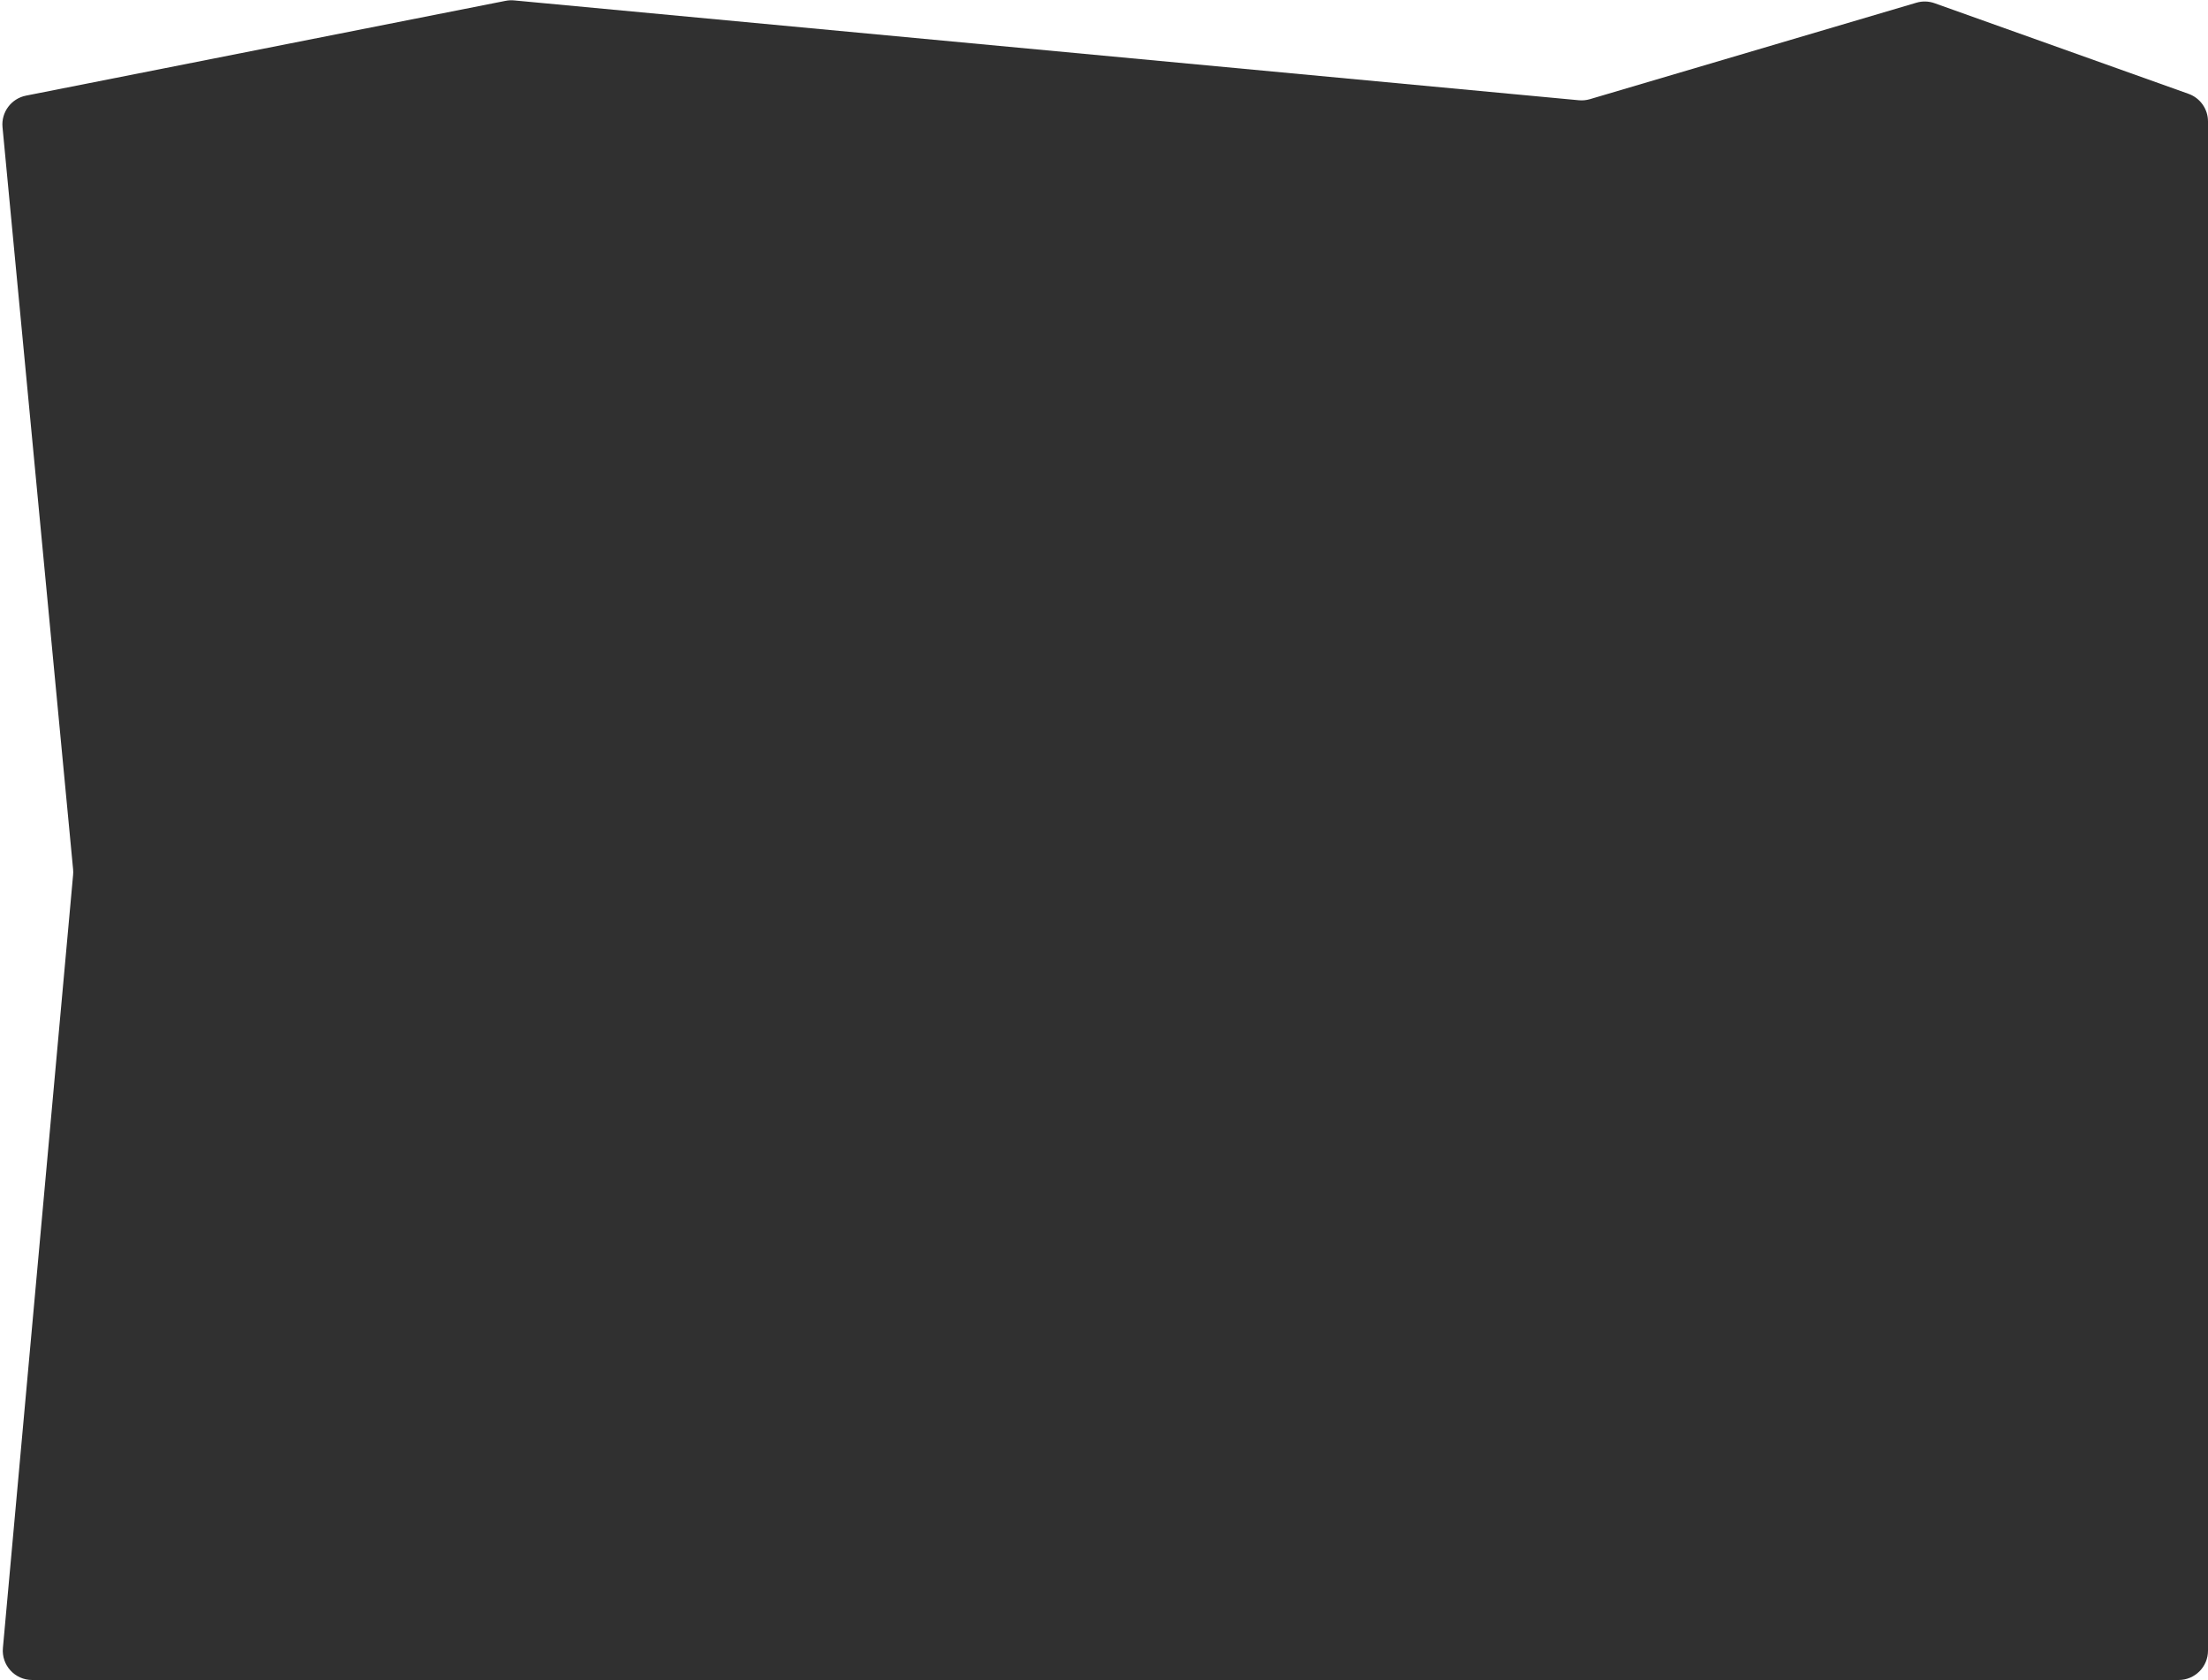 <?xml version="1.0" encoding="UTF-8"?> <svg xmlns="http://www.w3.org/2000/svg" width="301" height="229" viewBox="0 0 301 229" fill="none"> <path d="M0.343 17.338C0.148 15.293 1.534 13.433 3.549 13.035L68.93 0.113C69.308 0.038 69.695 0.018 70.079 0.054L215.233 13.665C215.74 13.712 216.251 13.662 216.739 13.518L261.25 0.369C262.062 0.129 262.93 0.153 263.727 0.438L298.344 12.789C299.937 13.357 301 14.865 301 16.556V225C301 227.209 299.209 229 297 229H4.38C2.028 229 0.183 226.981 0.396 224.638L9.966 119.243C9.989 118.997 9.988 118.749 9.965 118.503L0.343 17.338Z" fill="#303030"></path> </svg> 
